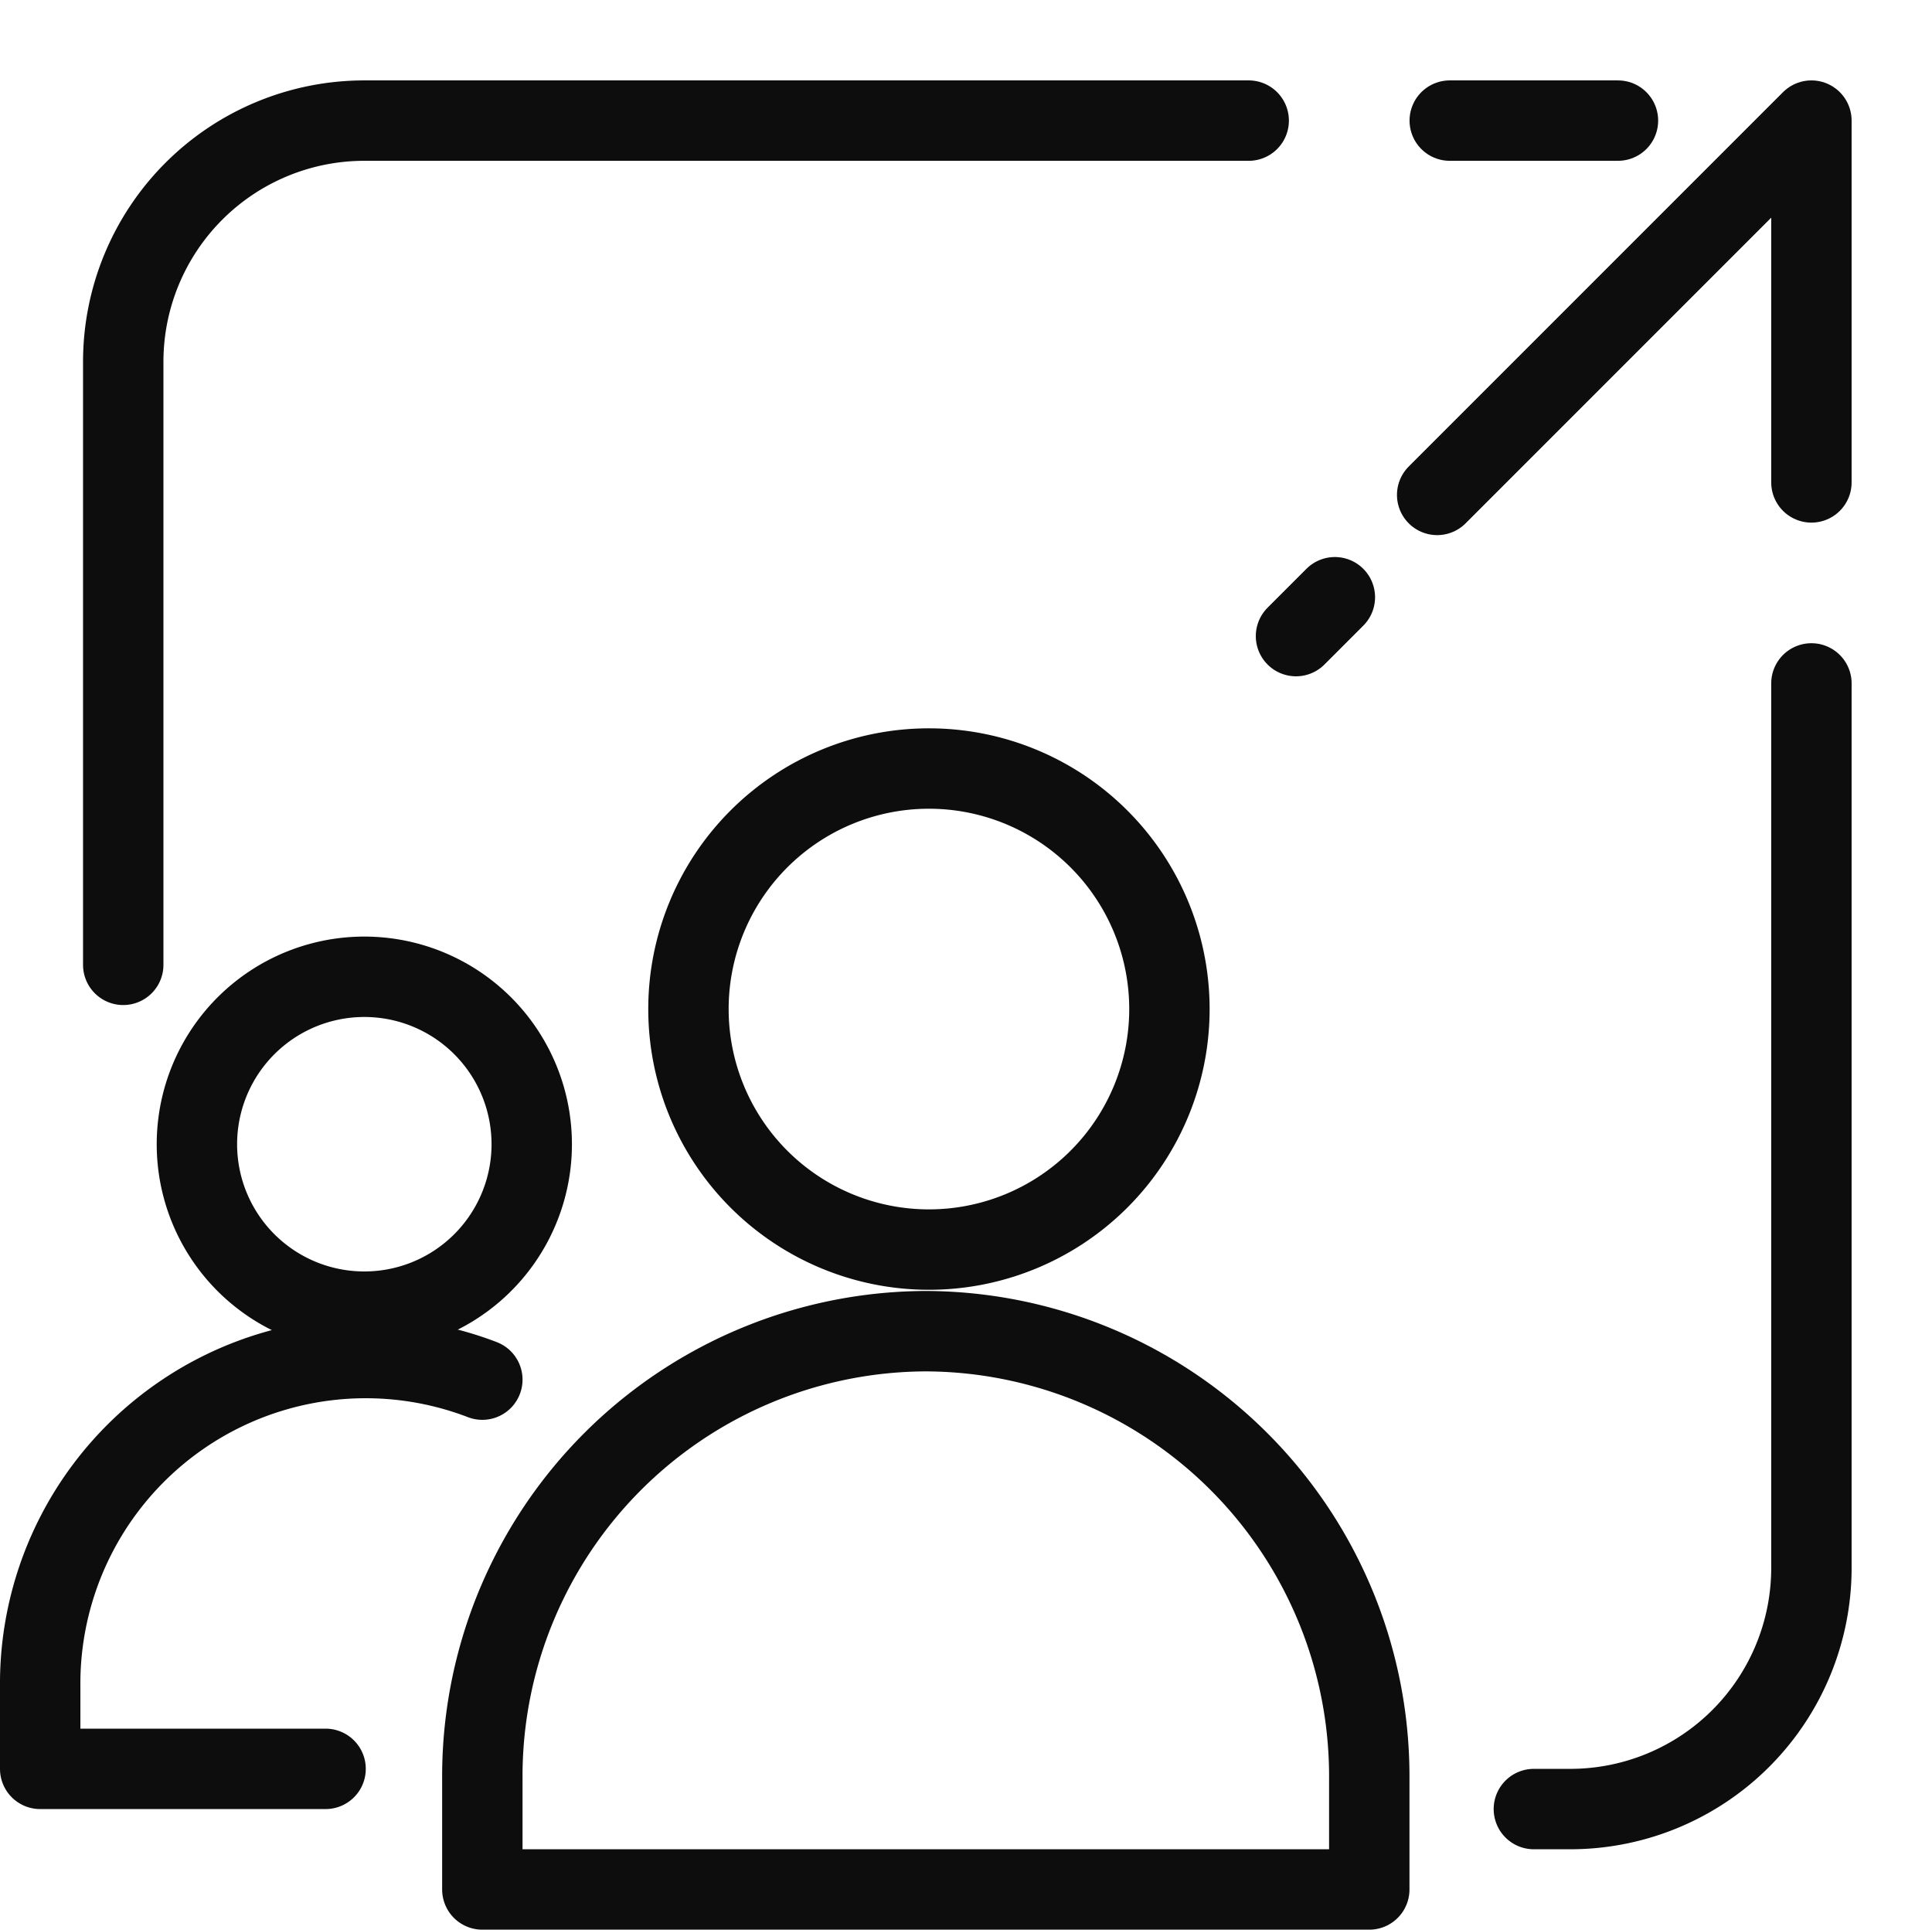 <svg xmlns="http://www.w3.org/2000/svg" xmlns:xlink="http://www.w3.org/1999/xlink" width="48.066" height="48" viewBox="0 0 48.066 48"><defs><clipPath id="a"><rect width="48.066" height="48" fill="none"/></clipPath></defs><g clip-path="url(#a)"><path d="M45.066,17V39a6,6,0,0,1-6,6h-.905" fill="none" stroke="#0d0d0d" stroke-linecap="round" stroke-linejoin="round" stroke-width="2"/><path d="M3.066,24V9a6,6,0,0,1,6-6h22" fill="none" stroke="#0d0d0d" stroke-linecap="round" stroke-linejoin="round" stroke-width="2"/><line x1="4.185" transform="translate(36.068 3)" fill="none" stroke="#0d0d0d" stroke-linecap="round" stroke-linejoin="round" stroke-width="2"/><line x1="0.967" y2="0.967" transform="translate(32.243 14.856)" fill="none" stroke="#0d0d0d" stroke-linecap="round" stroke-linejoin="round" stroke-width="2"/><path d="M45.066,12V3l-9.311,9.311" fill="none" stroke="#0d0d0d" stroke-linecap="round" stroke-linejoin="round" stroke-width="2"/><path d="M8.1,44H1V41.957a8.1,8.1,0,0,1,11-7.639" fill="none" stroke="#0d0d0d" stroke-linecap="round" stroke-linejoin="round" stroke-width="2"/><path d="M13.064,29.623a4.165,4.165,0,1,1,.165-1.161,4.168,4.168,0,0,1-.165,1.161" fill="none" stroke="#0d0d0d" stroke-linejoin="round" stroke-width="2"/><path d="M23.033,33.113a11.071,11.071,0,0,1,11.033,11.11V47H12V44.223A11.071,11.071,0,0,1,23.033,33.113Z" fill="none" stroke="#0d0d0d" stroke-linecap="round" stroke-linejoin="round" stroke-width="2"/><path d="M29.094,25.1a5.983,5.983,0,1,1-5.983-5.983A5.983,5.983,0,0,1,29.094,25.1Z" fill="none" stroke="#0d0d0d" stroke-linejoin="round" stroke-width="2"/></g></svg>